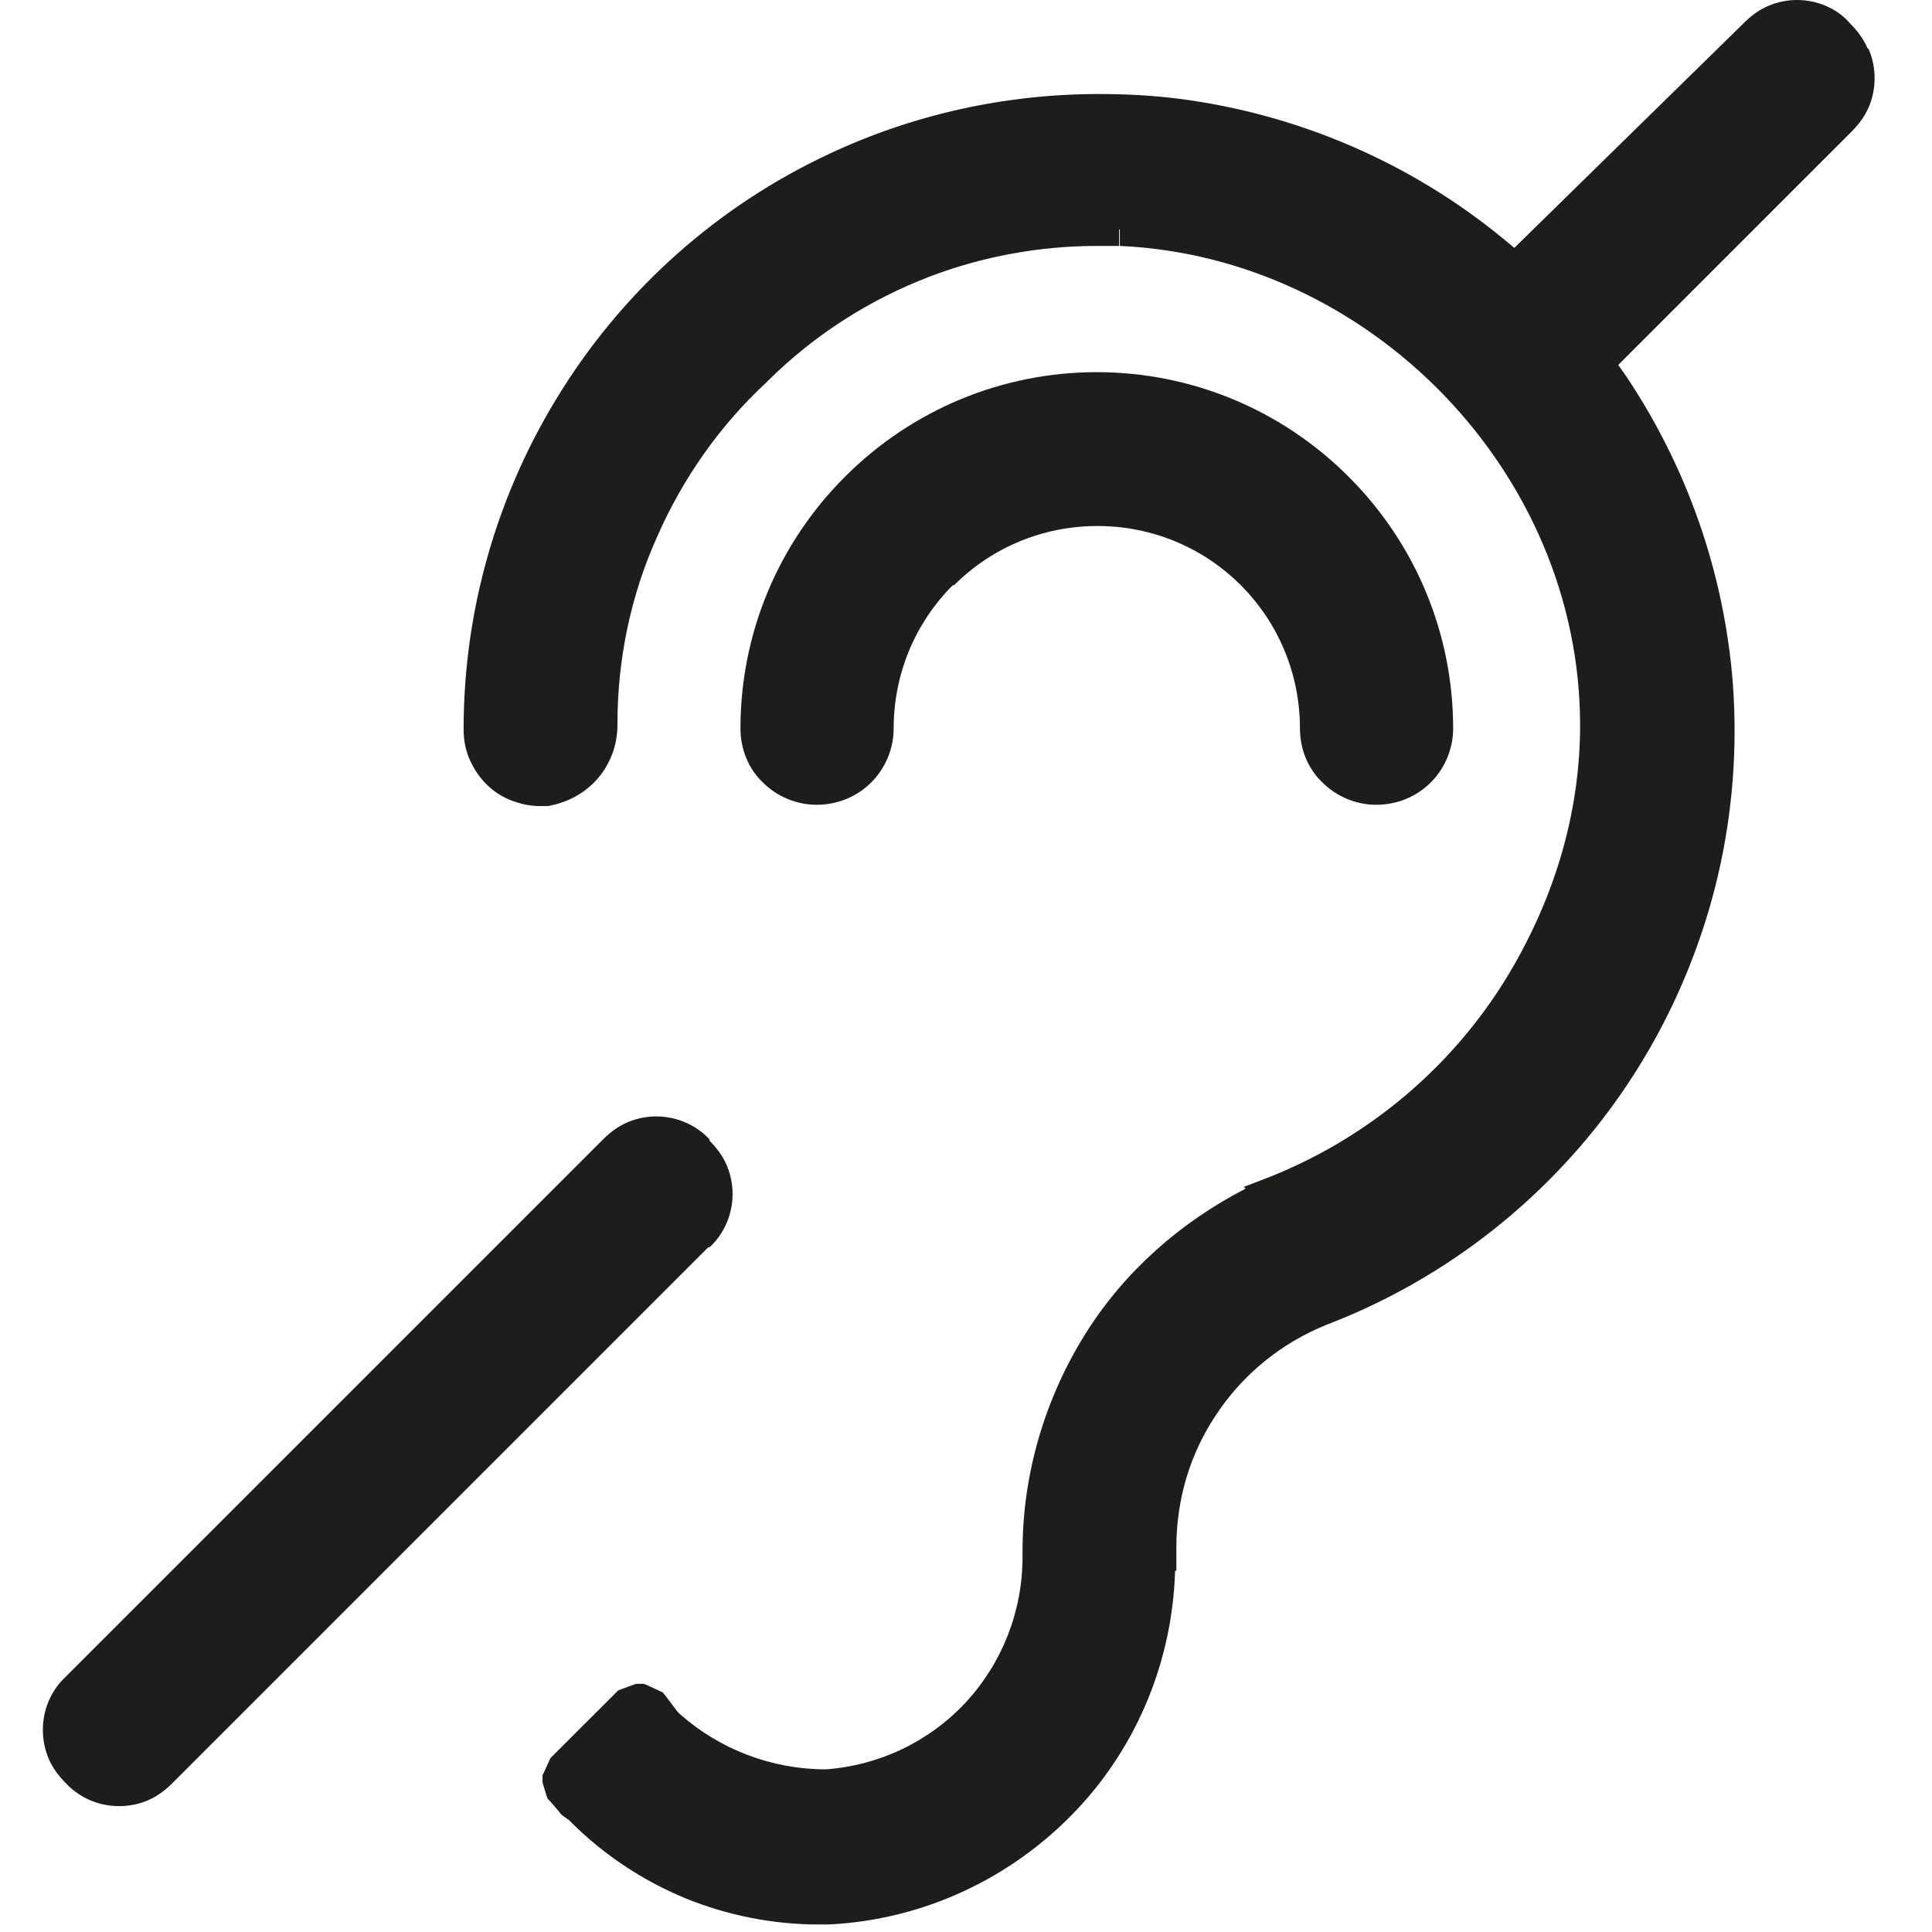 <svg width="27" height="27" viewBox="0 0 27 27" fill="none" xmlns="http://www.w3.org/2000/svg">
<path d="M9.916 17.431C10.017 17.339 10.1 17.22 10.155 17.091C10.21 16.962 10.238 16.824 10.238 16.687C10.238 16.549 10.21 16.411 10.155 16.282C10.1 16.154 10.017 16.043 9.916 15.942V15.924C9.824 15.823 9.705 15.74 9.576 15.685C9.447 15.63 9.309 15.602 9.172 15.602C9.034 15.602 8.896 15.63 8.767 15.685C8.639 15.74 8.528 15.823 8.427 15.924L0.92 23.431C0.819 23.523 0.736 23.642 0.681 23.771C0.626 23.9 0.599 24.038 0.599 24.175C0.599 24.313 0.626 24.451 0.681 24.58C0.736 24.708 0.819 24.819 0.92 24.92C1.012 25.021 1.132 25.103 1.26 25.159C1.389 25.214 1.527 25.241 1.665 25.241C1.802 25.241 1.94 25.214 2.069 25.159C2.197 25.103 2.308 25.021 2.409 24.92L9.898 17.431H9.916Z" fill="#1D1D1B"/>
<path d="M26.097 0.671C26.042 0.542 25.959 0.432 25.858 0.331C25.766 0.221 25.647 0.138 25.518 0.083C25.39 0.028 25.252 0 25.114 0C24.976 0 24.838 0.028 24.71 0.083C24.581 0.138 24.471 0.221 24.37 0.322L21.163 3.464L21.007 3.335C19.711 2.27 18.131 1.59 16.458 1.378C16.091 1.332 15.723 1.314 15.356 1.314C14.051 1.314 12.755 1.599 11.57 2.159C10.044 2.876 8.758 4.015 7.858 5.44C6.957 6.864 6.479 8.509 6.479 10.19C6.479 10.346 6.507 10.493 6.571 10.631C6.636 10.769 6.718 10.889 6.829 10.99C6.939 11.091 7.067 11.164 7.214 11.21C7.325 11.247 7.435 11.265 7.554 11.265H7.655C7.922 11.219 8.17 11.091 8.354 10.879C8.528 10.677 8.629 10.411 8.629 10.135V10.117C8.629 9.216 8.813 8.325 9.181 7.507C9.539 6.689 10.054 5.954 10.706 5.348L10.743 5.311C11.386 4.677 12.149 4.19 12.985 3.868C13.729 3.584 14.529 3.437 15.328 3.437C15.429 3.437 15.539 3.437 15.64 3.437V3.207H15.65V3.437C19.141 3.593 22.082 6.597 22.082 10.135C22.082 11.229 21.797 12.368 21.163 13.48C20.373 14.867 19.114 15.933 17.625 16.494L17.386 16.585L17.405 16.613C16.495 17.082 15.714 17.771 15.172 18.635C14.602 19.544 14.29 20.601 14.29 21.676V21.759C14.29 22.521 14.005 23.238 13.499 23.789C12.985 24.341 12.287 24.672 11.542 24.727C10.789 24.727 10.063 24.451 9.502 23.955L9.466 23.918L9.3 23.698L9.263 23.652L9.043 23.55L8.997 23.532H8.887L8.685 23.606L8.639 23.624L7.692 24.57L7.6 24.773L7.582 24.809V24.91L7.637 25.094L7.655 25.14L7.692 25.177L7.803 25.306L7.839 25.352L7.858 25.37L7.922 25.416L7.95 25.434L7.977 25.462C8.437 25.921 8.979 26.28 9.576 26.528C10.164 26.767 10.798 26.895 11.441 26.895H11.579C12.902 26.831 14.143 26.252 15.052 25.287C15.907 24.378 16.385 23.192 16.422 21.952H16.44V21.621C16.44 20.968 16.624 20.334 16.982 19.792C17.359 19.213 17.901 18.772 18.535 18.515C19.785 18.037 20.905 17.284 21.824 16.31C22.743 15.336 23.423 14.169 23.828 12.892C24.103 12.028 24.241 11.118 24.241 10.218C24.241 9.795 24.213 9.372 24.149 8.95C23.956 7.627 23.469 6.368 22.725 5.256L22.615 5.1L25.877 1.838C25.978 1.737 26.06 1.626 26.116 1.498C26.171 1.369 26.198 1.231 26.198 1.093C26.198 0.956 26.171 0.818 26.116 0.689L26.097 0.671Z" fill="#1D1D1B"/>
<path d="M13.334 8.178C13.867 7.645 14.584 7.351 15.337 7.351C16.091 7.351 16.807 7.645 17.34 8.178C17.873 8.711 18.167 9.428 18.167 10.181C18.167 10.466 18.277 10.742 18.48 10.934C18.682 11.137 18.957 11.247 19.233 11.247C19.518 11.247 19.794 11.137 19.996 10.934C20.198 10.732 20.308 10.457 20.308 10.181C20.308 8.858 19.785 7.599 18.847 6.662C17.91 5.725 16.651 5.201 15.328 5.201C14.005 5.201 12.746 5.725 11.809 6.662C10.871 7.599 10.348 8.858 10.348 10.181C10.348 10.466 10.458 10.742 10.66 10.934C10.862 11.137 11.138 11.247 11.414 11.247C11.698 11.247 11.974 11.137 12.176 10.934C12.378 10.732 12.489 10.457 12.489 10.181C12.489 9.428 12.783 8.711 13.316 8.178H13.334Z" fill="#1D1D1B"/>
</svg>
